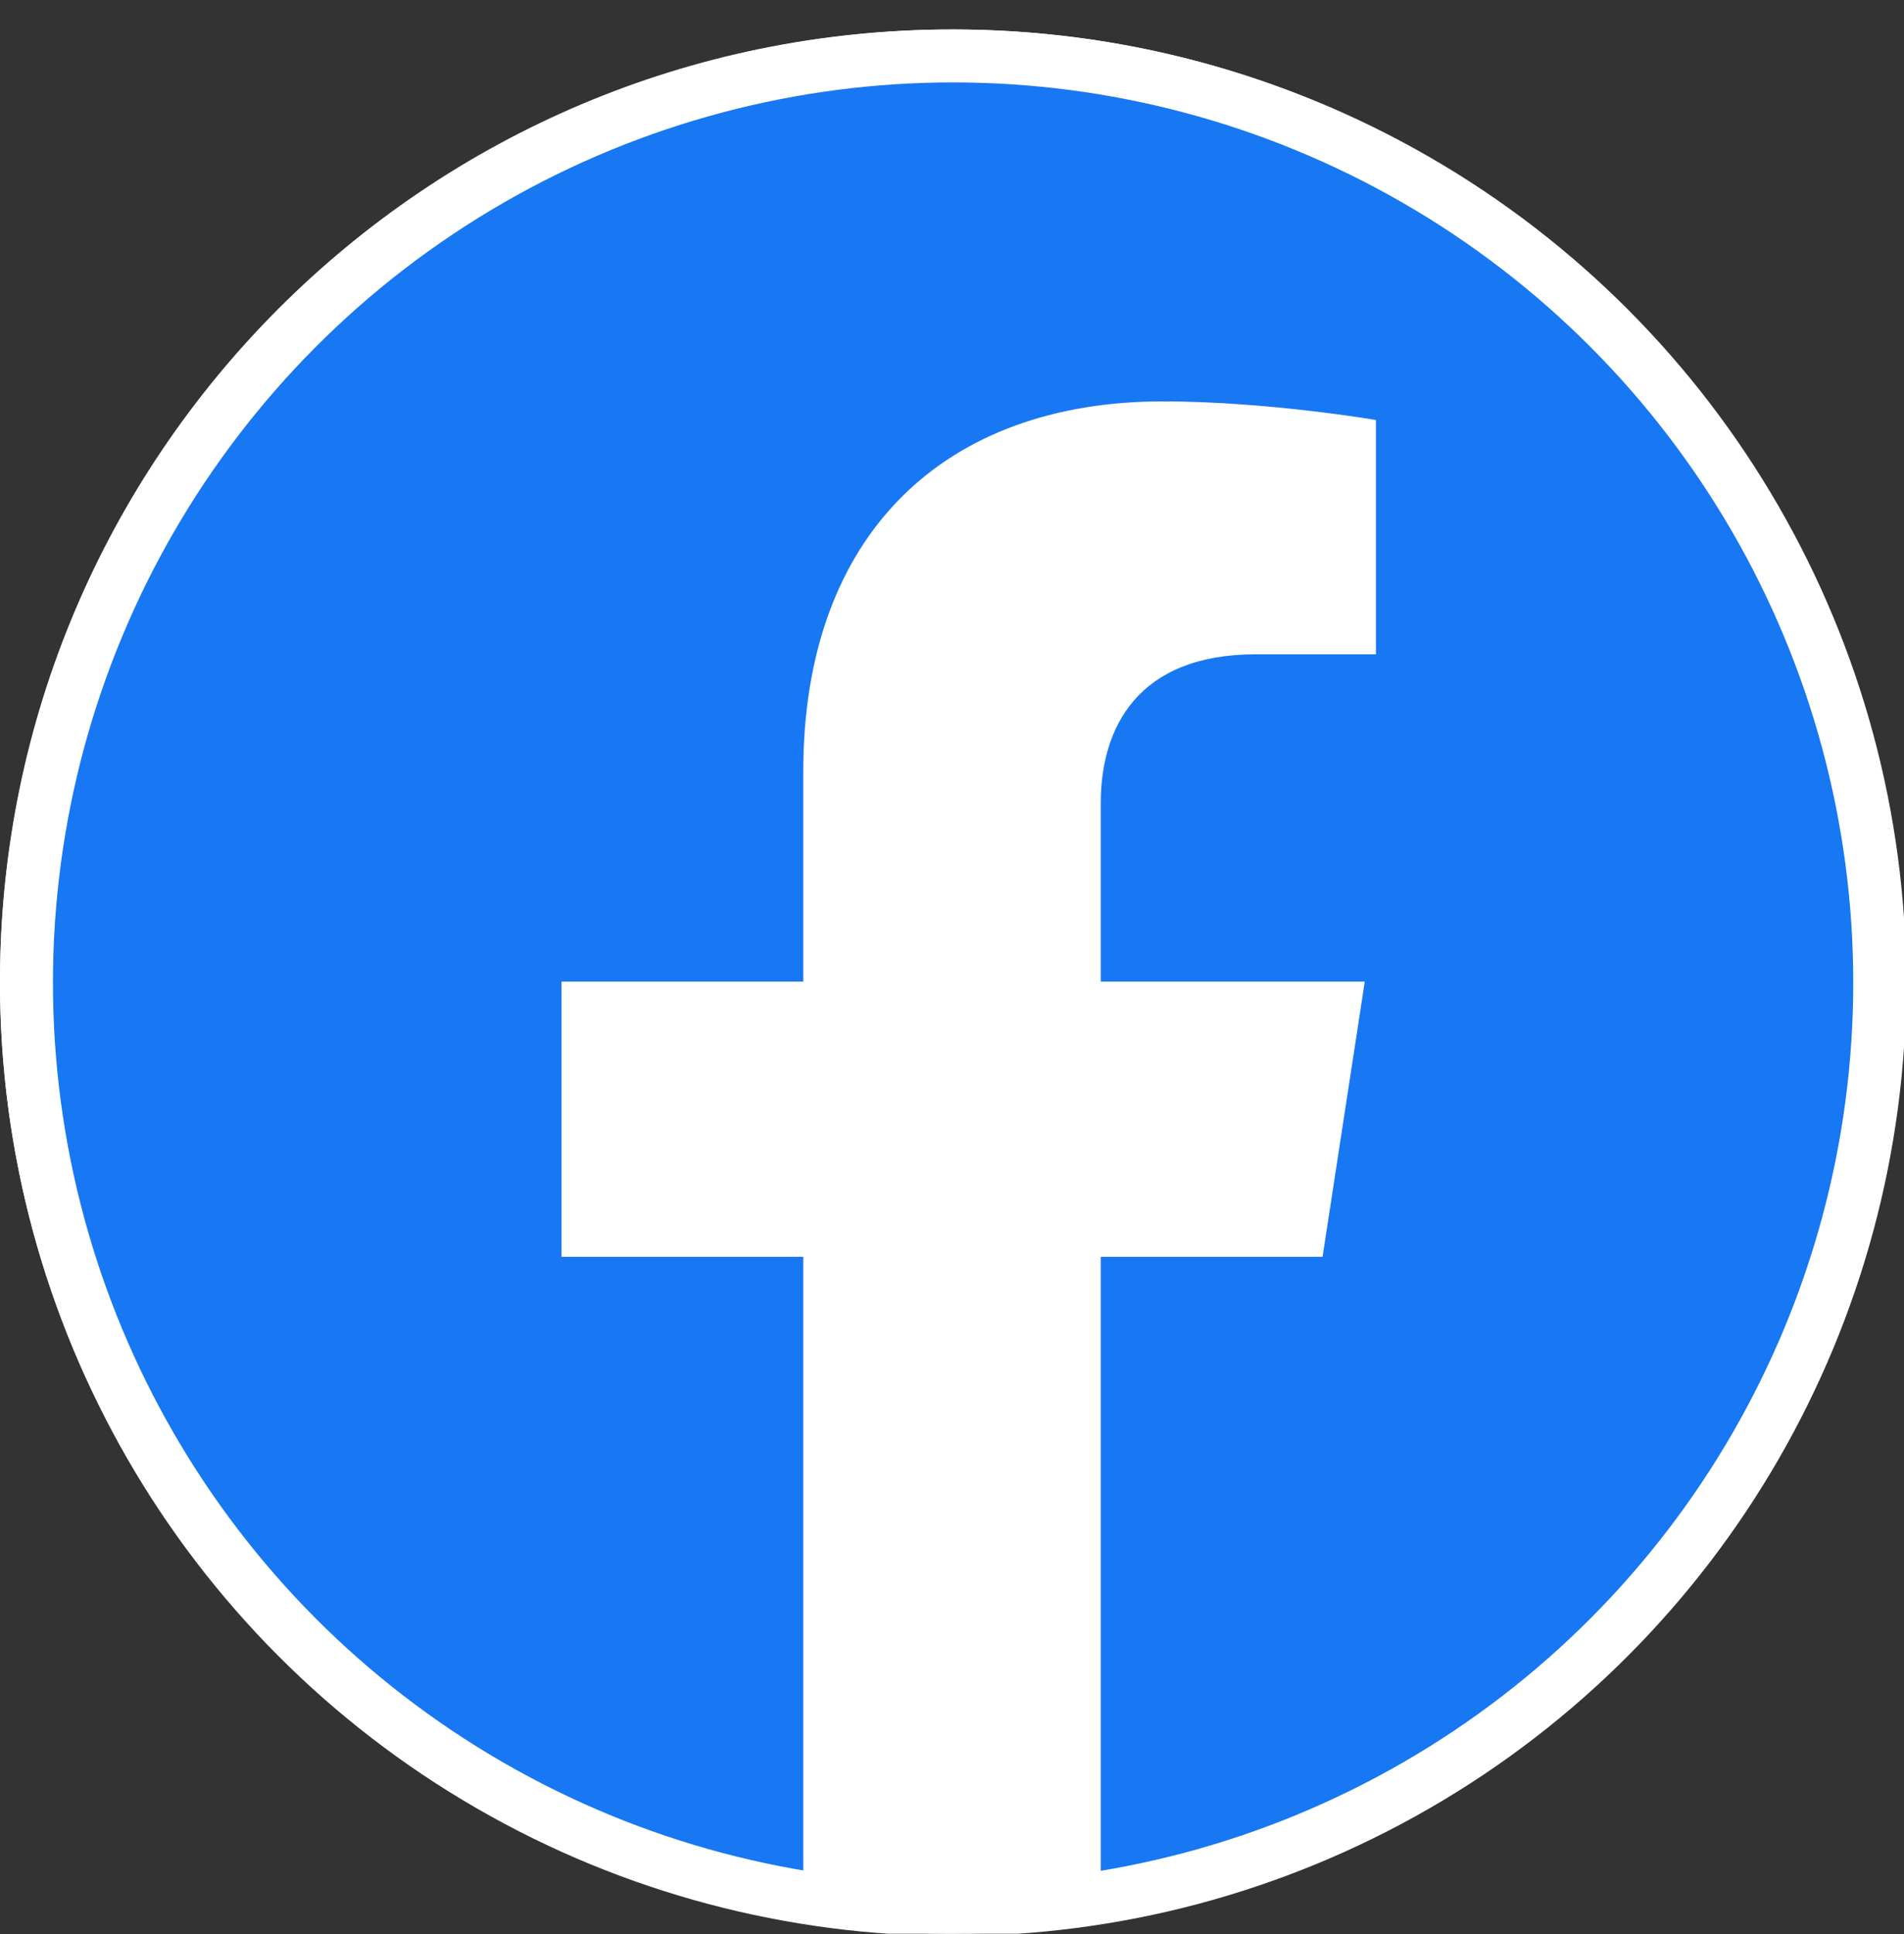 <svg width="64" height="65" viewBox="0 0 64 65" fill="none" xmlns="http://www.w3.org/2000/svg">
<rect x="0" y="0" width="64" height="65" fill="#333333" stroke="none"/>
<g clip-path="url(#clip0_569_1510)">
<path d="M63.11 32.99C63.11 48.157 52.255 60.79 37.89 63.543V43.13H44.456H45.22L45.336 42.375L46.755 33.125L46.912 32.1H45.875H37.89V26.99C37.89 25.852 38.17 24.839 38.79 24.122C39.389 23.428 40.421 22.88 42.215 22.88H46.25H47.14V21.99V14.115V13.364L46.4 13.238L46.25 14.115C46.4 13.238 46.4 13.238 46.4 13.238L46.399 13.237L46.398 13.237L46.396 13.237L46.387 13.235L46.353 13.23C46.324 13.225 46.281 13.218 46.226 13.209C46.116 13.191 45.955 13.166 45.752 13.137C45.347 13.077 44.77 12.998 44.083 12.918C42.712 12.76 40.884 12.6 39.087 12.6C35.252 12.6 31.984 13.765 29.673 16.078C27.361 18.392 26.11 21.752 26.11 25.94V32.1H18.875H17.985V32.99V42.24V43.13H18.875H26.11V63.543C11.745 60.79 0.89 48.157 0.89 32.99C0.89 15.808 14.818 1.88 32 1.88C49.182 1.88 63.11 15.808 63.11 32.99Z" fill="#1877F2" stroke="white" stroke-width="1.78"/>
<circle cx="32.037" cy="33.027" r="31.147" fill="#1877F2" stroke="white" stroke-width="1.78"/>
<path d="M44.456 42.24L45.875 32.99H37V26.99C37 24.459 38.24 21.99 42.215 21.99H46.25V14.115C46.25 14.115 42.588 13.49 39.087 13.49C31.777 13.49 27 17.92 27 25.94V32.99H18.875V42.24H27V64.601C30.313 65.119 33.687 65.119 37 64.601V42.24H44.456Z" fill="white"/>
</g>
<defs>
<clipPath id="clip0_569_1510">
<rect width="64" height="64" fill="white" transform="translate(0 0.99)"/>
</clipPath>
</defs>
</svg>